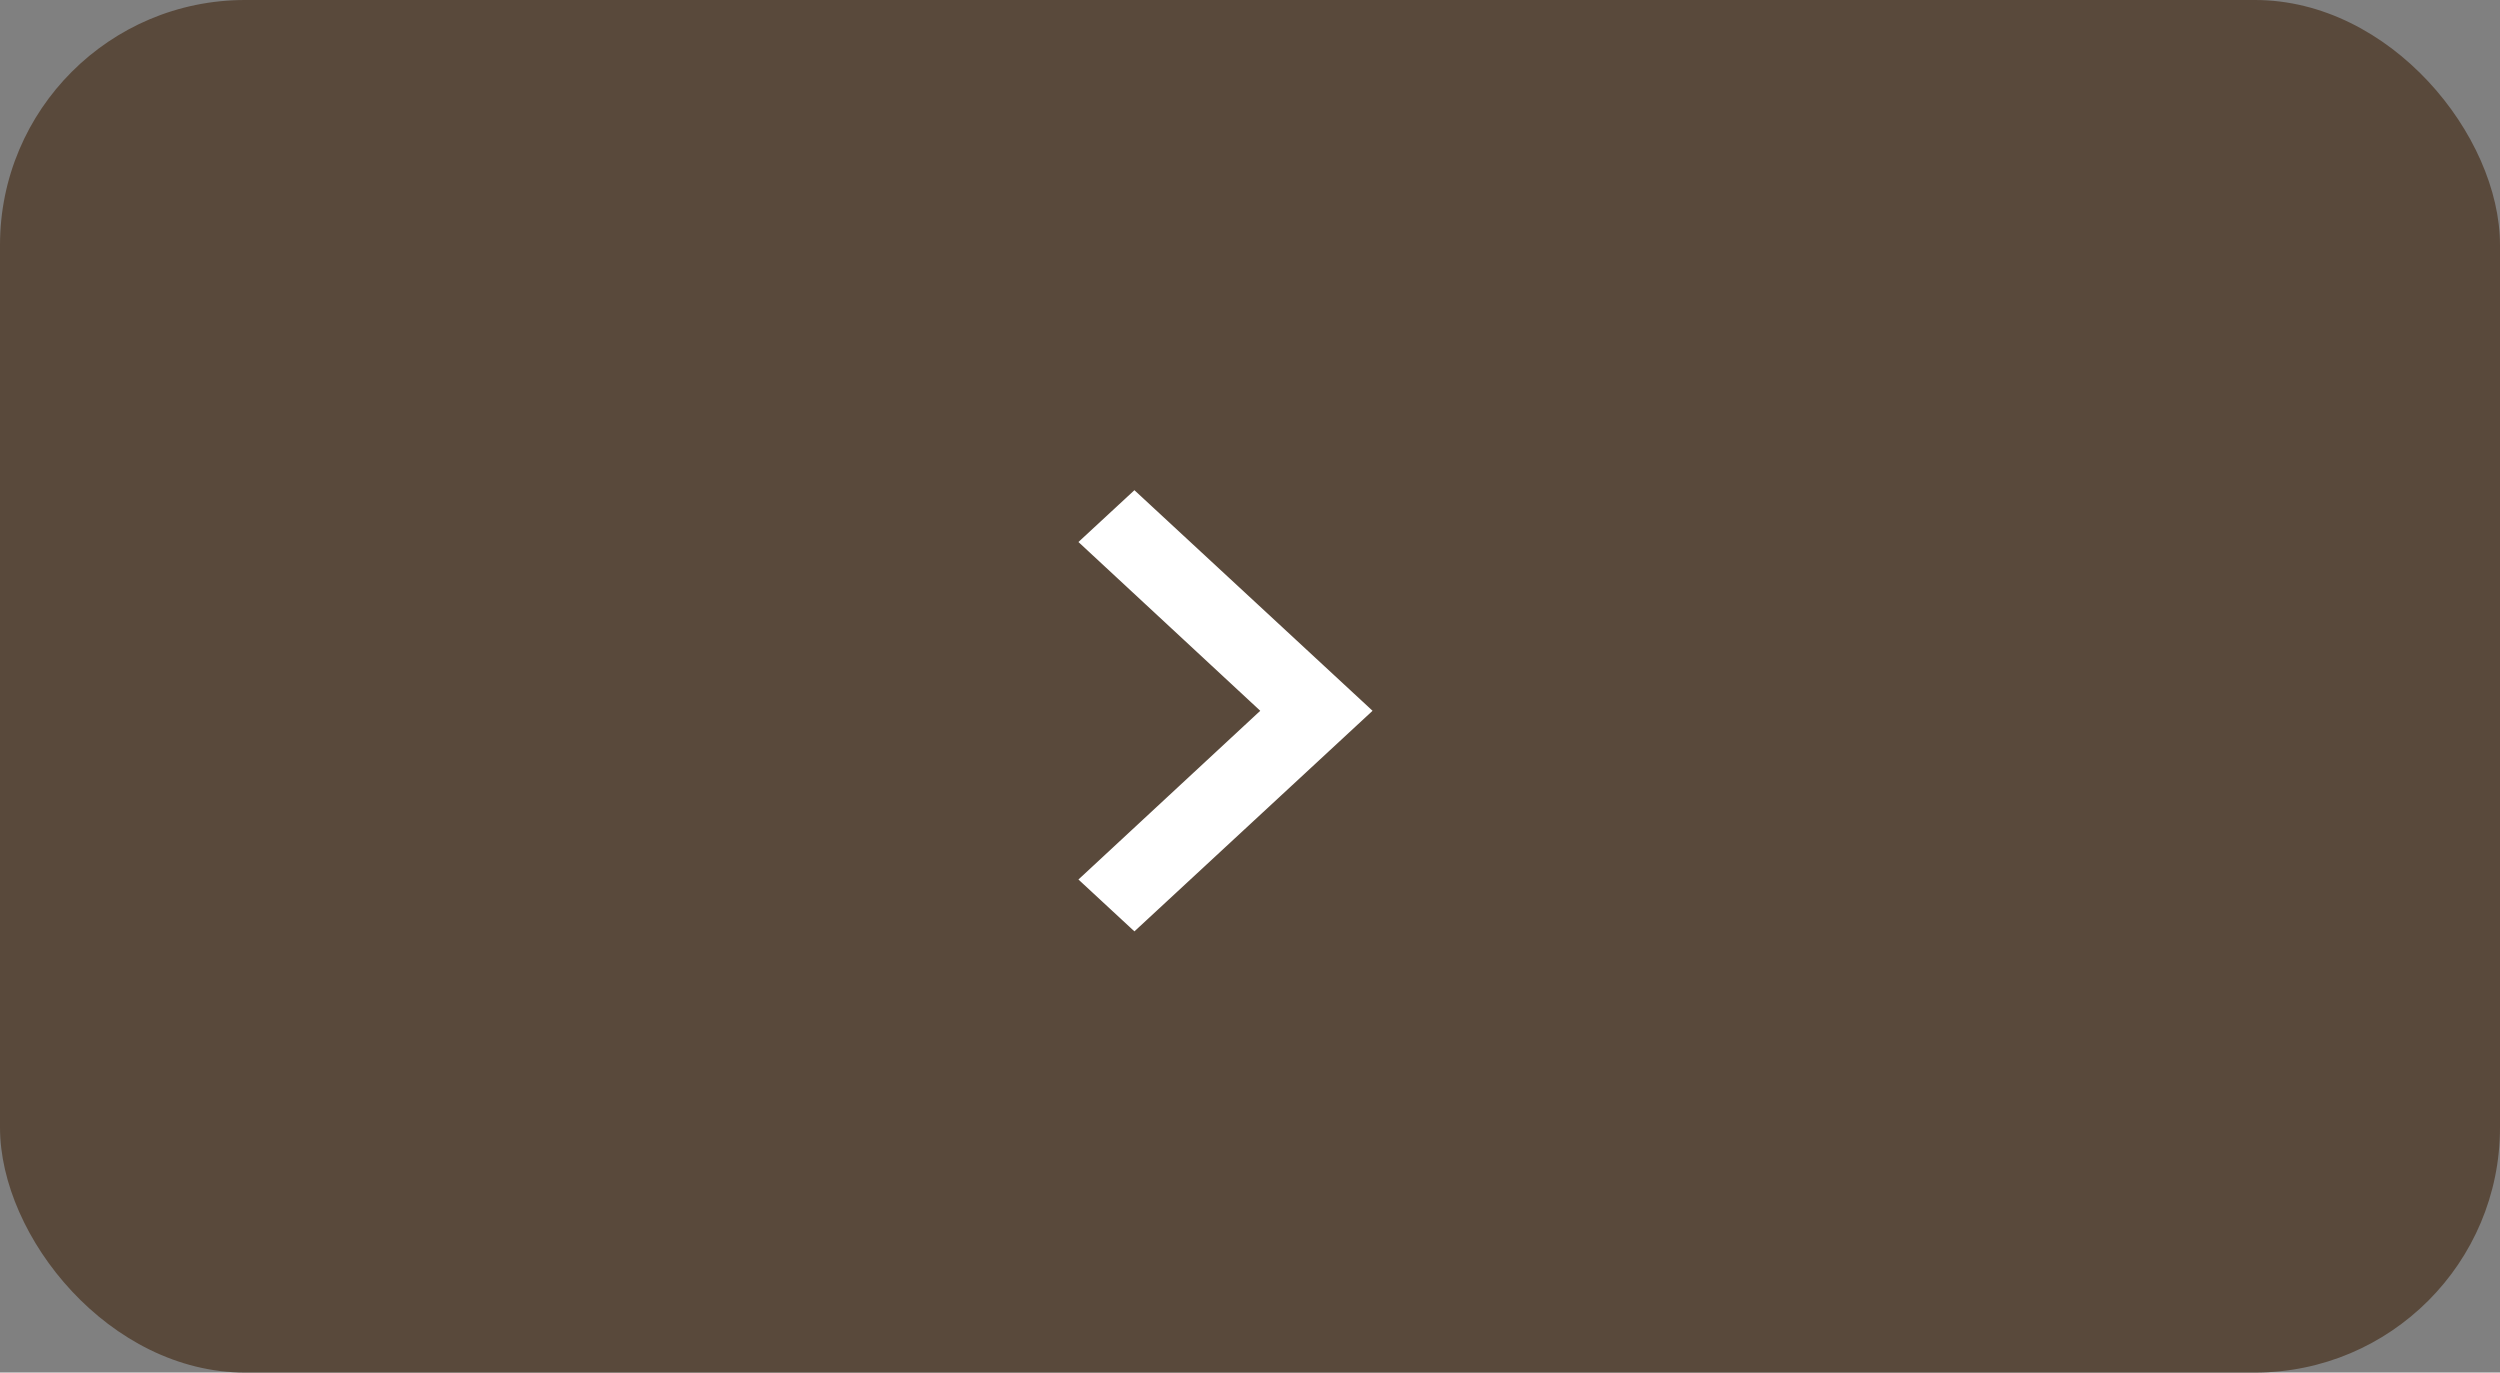 <?xml version="1.0" encoding="UTF-8"?> <svg xmlns="http://www.w3.org/2000/svg" width="51" height="28" viewBox="0 0 51 28" fill="none"><rect x="0" y="0" width="51" height="28" fill="#808080" stroke="none"/><rect width="51" height="28" rx="5" fill="#59493B"></rect><path d="M23.142 10L22 11.057L25.709 14.5L22 17.942L23.142 19L28 14.5L23.142 10Z" fill="white"></path></svg> 